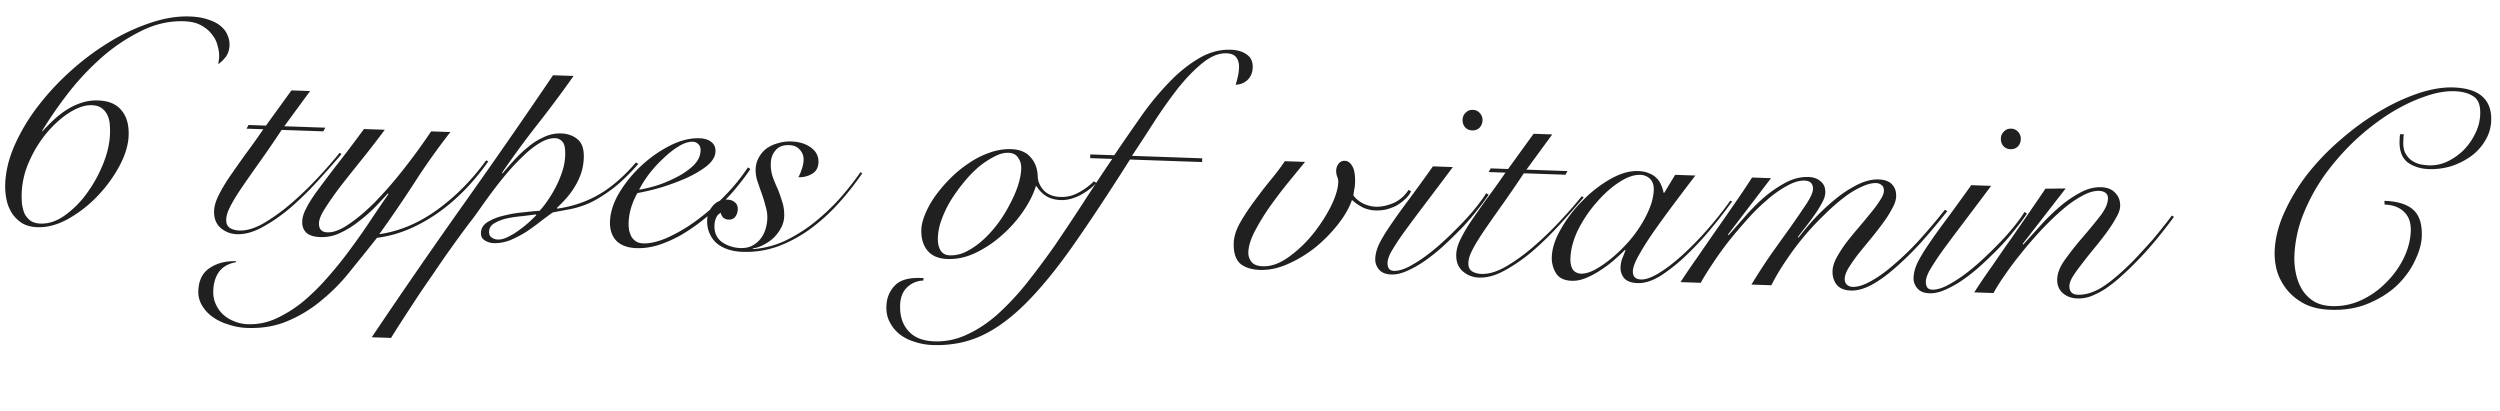 <svg width="225" height="37" viewBox="0 0 225 37" fill="none" xmlns="http://www.w3.org/2000/svg"><path d="M9.9 12.047c.01-.298.002-.597-.024-.897a2.297 2.297 0 00-.224-.82 1.614 1.614 0 00-.511-.607c-.219-.157-.515-.242-.888-.255-.578-.02-1.23.19-1.955.633-.707.442-1.381 1.035-2.023 1.778a10.712 10.712 0 00-1.602 2.55 7.618 7.618 0 00-.697 3.898c.045.319.119.61.222.876.122.247.292.458.51.634.237.177.55.271.943.285.727.026 1.455-.22 2.183-.736a8.715 8.715 0 001.974-1.976 12.152 12.152 0 001.465-2.639c.388-.958.597-1.866.627-2.724zm-6.071-.24c.31-.344.65-.687 1.016-1.029a7.91 7.91 0 011.181-.911c.42-.266.866-.474 1.339-.626.472-.151.96-.218 1.464-.2.95.032 1.65.328 2.098.885.467.54.683 1.294.65 2.264-.03.858-.306 1.773-.825 2.745A12.295 12.295 0 018.78 17.64a11.307 11.307 0 01-2.65 2.064c-.952.528-1.875.776-2.771.744-.522-.018-.976-.137-1.36-.355a3.248 3.248 0 01-.922-.901 3.701 3.701 0 01-.49-1.222 5.98 5.98 0 01-.118-1.405c.04-1.138.323-2.305.85-3.5a17.159 17.159 0 012.083-3.486 23.25 23.25 0 012.941-3.175 23.413 23.413 0 013.51-2.623 17.885 17.885 0 013.674-1.721c1.248-.424 2.43-.616 3.55-.577.653.023 1.21.117 1.671.283.462.147.83.337 1.101.57.29.235.496.504.616.807.14.303.203.614.192.93-.014.411-.13.762-.345 1.054a3.18 3.18 0 01-.667.649c.024-.149.037-.26.04-.335.021-.074.034-.186.04-.335a3.21 3.21 0 00-.135-.957 2.396 2.396 0 00-.497-1.026 2.761 2.761 0 00-.952-.818c-.402-.238-.92-.368-1.555-.39-1.362-.048-2.69.26-3.983.925a16.249 16.249 0 00-3.617 2.48 23.612 23.612 0 00-2.999 3.257 37.414 37.414 0 00-2.214 3.228l.056.002zm24.08-3.613l-2.323 3.168 3.693.13-.18.33-3.749-.132a104.935 104.935 0 01-2.125 3.092c-.609.857-1.13 1.604-1.563 2.243-.414.62-.732 1.151-.953 1.592-.22.421-.336.8-.347 1.136-.013.355.1.61.337.768.238.14.516.214.833.226.671.023 1.417-.203 2.237-.679a16.97 16.97 0 002.5-1.818 30.783 30.783 0 002.378-2.298 42.12 42.12 0 001.926-2.202l.164.118a87.558 87.558 0 01-2.187 2.473c-.777.85-1.58 1.635-2.408 2.353-.827.7-1.66 1.278-2.498 1.734-.819.457-1.592.673-2.32.648a2.301 2.301 0 01-1.492-.585c-.399-.369-.586-.87-.564-1.505.015-.428.153-.9.413-1.414.262-.532.6-1.1 1.012-1.702.414-.602.875-1.258 1.386-1.968.529-.71 1.07-1.467 1.62-2.27l-1.511-.052.18-.33 1.567.055 2.296-3.17 1.679.059zm6.724 3.484a90.802 90.802 0 01-2.112 2.728 183.71 183.71 0 00-1.905 2.4c-.549.727-1 1.374-1.357 1.941-.355.548-.539.99-.55 1.326-.02.54.232.82.755.838.54.02 1.175-.22 1.902-.718.746-.497 1.535-1.16 2.367-1.99a35.84 35.84 0 002.539-2.91 53.865 53.865 0 002.53-3.47l1.736.061a59.415 59.415 0 00-3.242 4.566 117.74 117.74 0 01-3.16 4.625c1.784-.255 3.5-.97 5.147-2.146 1.667-1.193 3.157-2.691 4.471-4.495l.194.091c-1.415 2.005-3.003 3.603-4.763 4.793-1.74 1.172-3.492 1.867-5.256 2.086-.762.963-1.543 1.935-2.343 2.916-.782 1-1.644 1.885-2.586 2.655a11.643 11.643 0 01-3.036 1.883c-1.1.485-2.331.703-3.693.656a5.826 5.826 0 01-1.726-.313 4.722 4.722 0 01-1.433-.694 3.355 3.355 0 01-.944-1.042 2.353 2.353 0 01-.32-1.272c.034-.97.385-1.667 1.054-2.092.65-.426 1.432-.622 2.346-.59l-.003.083c-.677.126-1.181.407-1.514.844-.334.455-.512 1.028-.537 1.718-.016.467.063.88.237 1.241.174.38.406.696.696.95.29.252.628.45 1.015.595.369.144.758.223 1.169.237a5.63 5.63 0 002.568-.527 11.218 11.218 0 002.435-1.54 19.622 19.622 0 002.235-2.22 34.32 34.32 0 002.05-2.561 56.549 56.549 0 001.8-2.57 124.01 124.01 0 011.565-2.3l-.054-.057c-.311.343-.69.75-1.136 1.22-.445.452-.937.883-1.474 1.294a8.533 8.533 0 01-1.661 1.035 3.861 3.861 0 01-1.806.385c-.598-.021-1.022-.157-1.275-.409-.253-.252-.372-.583-.358-.993.013-.373.13-.761.35-1.165.2-.422.527-.943.978-1.562.452-.62 1.02-1.375 1.705-2.266.703-.89 1.545-2 2.525-3.33l1.875.065zm16.989-4.842a104.837 104.837 0 01-3.234 4.342 82.228 82.228 0 00-3.206 4.37l.054.059c.293-.364.633-.753 1.021-1.17.39-.434.805-.83 1.247-1.188.442-.377.92-.678 1.432-.903a3.31 3.31 0 011.553-.338c.597.02 1.095.197 1.494.528.4.332.586.89.558 1.673a4.946 4.946 0 01-.245 1.392 5.99 5.99 0 01-.574 1.213 6.705 6.705 0 01-.765 1.038 12.38 12.38 0 01-.843.867l.054.058c1.352-.196 2.58-.61 3.686-1.244 1.124-.634 2.25-1.603 3.38-2.908l.22.12c-.876.996-1.687 1.771-2.435 2.324-.748.553-1.435.968-2.06 1.245a8.463 8.463 0 01-1.728.528c-.527.094-1.025.188-1.495.284-.326.231-.7.508-1.122.83-.403.321-.834.633-1.293.935a10.3 10.3 0 01-1.427.734c-.492.189-.99.274-1.494.256a1.568 1.568 0 01-.775-.25c-.238-.14-.352-.368-.34-.685.013-.392.211-.712.593-.96a4.83 4.83 0 011.42-.567 10.59 10.59 0 011.748-.303c.6-.072 1.107-.12 1.518-.143a7.85 7.85 0 00.763-.982 10.6 10.6 0 00.745-1.263c.22-.44.404-.892.551-1.353a5.2 5.2 0 00.243-1.337c.023-.653-.056-1.076-.236-1.269a.877.877 0 00-.66-.331c-.43-.015-.892.128-1.388.428a8.024 8.024 0 00-1.47 1.153 18.708 18.708 0 00-1.512 1.6 36.34 36.34 0 00-1.378 1.745c-.431.583-.824 1.13-1.178 1.64-.353.492-.647.884-.881 1.174a118.059 118.059 0 00-1.884 2.596 93.41 93.41 0 00-1.299 1.888c-.472.675-.934 1.35-1.387 2.025-.454.694-.889 1.36-1.303 2a95.26 95.26 0 00-1.097 1.726l-1.735-.06c2.66-3.96 5.365-7.882 8.116-11.764 2.77-3.9 5.503-7.84 8.201-11.817l1.847.064zM44.804 21.56c.28.01.59-.073.933-.247a5.919 5.919 0 001.03-.637 9.6 9.6 0 00.924-.752c.27-.252.463-.441.58-.568l-.054-.058c-.32.045-.722.096-1.21.154-.468.04-.928.108-1.38.204a3.821 3.821 0 00-1.136.436c-.305.177-.463.433-.475.768-.008.224.07.395.234.513s.349.18.554.187zm18.247-7.992c.01-.26-.058-.46-.203-.595a.683.683 0 00-.497-.214c-.392-.013-.826.13-1.304.431-.458.283-.919.65-1.383 1.1-.463.433-.89.903-1.282 1.413-.373.51-.66.967-.86 1.37.413-.06.93-.182 1.553-.366a11.64 11.64 0 001.792-.75 6.502 6.502 0 001.52-1.04c.426-.414.647-.864.664-1.349zm4.482 1.642c-.296.456-.669.957-1.117 1.502-.43.545-.925 1.088-1.486 1.629a23.536 23.536 0 01-1.763 1.535 16.63 16.63 0 01-1.922 1.306c-.667.369-1.34.663-2.02.882-.661.2-1.309.29-1.943.268-.784-.027-1.383-.244-1.798-.65-.415-.426-.61-1.012-.583-1.758.028-.821.3-1.67.817-2.55a11.25 11.25 0 011.99-2.451 11.197 11.197 0 012.586-1.815c.931-.472 1.817-.693 2.657-.664.466.016.826.132 1.08.346.255.196.376.48.362.853-.015.448-.273.878-.773 1.29-.5.393-1.11.755-1.83 1.085-.703.311-1.46.593-2.272.845a21.23 21.23 0 01-2.147.513c-.218.366-.4.78-.548 1.242a5.167 5.167 0 00-.244 1.392 4.07 4.07 0 00.032.674c.049.207.117.405.203.595a1.5 1.5 0 00.405.435c.183.118.405.182.666.191.616.021 1.34-.15 2.175-.512a14.484 14.484 0 002.604-1.534 20.204 20.204 0 002.542-2.21 17.514 17.514 0 002.108-2.587l.219.148zm10.073.38a24.493 24.493 0 01-2.053 2.617 17.07 17.07 0 01-2.49 2.295 12.219 12.219 0 01-2.942 1.634 8.478 8.478 0 01-3.325.528 4.567 4.567 0 01-1.253-.211 3.151 3.151 0 01-1.018-.54 2.479 2.479 0 01-.642-.863c-.174-.361-.253-.775-.237-1.241a2.04 2.04 0 01.522-1.299c.33-.38.766-.561 1.307-.543.28.01.502.093.664.248.182.137.268.345.259.625a1.15 1.15 0 01-.22.665c-.137.182-.336.268-.597.26a.747.747 0 01-.498-.186.836.836 0 01-.21-.428.865.865 0 00-.437.49 1.869 1.869 0 00-.134.639c-.023.653.202 1.156.676 1.509a3.09 3.09 0 001.662.534c.392.014.73-.05 1.015-.189.305-.157.554-.354.75-.59.214-.254.373-.547.478-.88.106-.332.164-.667.176-1.002a3.3 3.3 0 00-.158-1.099 11.887 11.887 0 00-.352-1.16 42.682 42.682 0 01-.382-1.107 3.155 3.155 0 01-.16-1.042 2.3 2.3 0 01.29-1.082c.18-.33.414-.602.702-.816.306-.214.648-.37 1.025-.469a3.552 3.552 0 011.182-.155c.746.026 1.346.216 1.801.568.455.333.673.77.655 1.311-.017.485-.216.833-.597 1.044-.362.212-.767.31-1.215.294.119-.202.22-.44.305-.718a2.75 2.75 0 00.168-.807c.013-.373-.097-.685-.331-.936-.215-.269-.537-.41-.966-.426-.54-.019-.948.135-1.22.462-.273.308-.417.695-.434 1.162-.014.41.038.804.155 1.182.136.378.291.757.465 1.137.155.378.29.766.407 1.162.136.398.195.838.178 1.323a2.289 2.289 0 01-.288 1.027c-.16.312-.376.603-.646.874a4.01 4.01 0 01-.92.64 2.845 2.845 0 01-.992.33l.055.058a8.319 8.319 0 002.912-.767c.931-.453 1.8-1.002 2.607-1.646a19.272 19.272 0 002.289-2.161 26.43 26.43 0 001.847-2.345l.165.09zm21.066.875a5.451 5.451 0 01-1.553 1.15c-.57.28-1.125.41-1.666.39-.523-.018-.966-.145-1.332-.382a2.88 2.88 0 01-.838-.87l-.056-.002c-.211.703-.583 1.446-1.115 2.23a11.345 11.345 0 01-1.895 2.148 10.085 10.085 0 01-2.354 1.599c-.855.418-1.72.612-2.598.581-.802-.028-1.4-.282-1.794-.763-.394-.48-.578-1.113-.55-1.896.014-.41.133-.883.357-1.416a8.425 8.425 0 01.896-1.594 12.93 12.93 0 011.344-1.578c.523-.524 1.08-.98 1.673-1.37a7.612 7.612 0 011.854-.945 5.245 5.245 0 011.973-.323c.765.027 1.344.271 1.74.733.413.463.626 1.05.638 1.76.023.43.204.838.546 1.224.36.367.858.562 1.492.584a3.08 3.08 0 001.582-.365c.514-.262.993-.61 1.437-1.043l.22.148zm-14.264 4.91c-.017.484.063.87.24 1.156.177.287.452.436.825.45a3.096 3.096 0 001.497-.34 6.925 6.925 0 001.464-1.014c.482-.431.929-.92 1.34-1.466.411-.546.767-1.113 1.068-1.7.32-.586.573-1.157.76-1.71.188-.573.29-1.092.307-1.559.013-.391-.078-.722-.274-.99-.177-.286-.47-.437-.88-.45-.392-.014-.817.101-1.274.347a7.535 7.535 0 00-1.405.931c-.462.395-.908.856-1.337 1.383-.43.526-.822 1.073-1.178 1.64a9.983 9.983 0 00-.816 1.708 5.305 5.305 0 00-.337 1.613zm13.707-7.143l.012-.335 2.155.075a269.162 269.162 0 012.361-3.42 25.38 25.38 0 012.517-3.078c.872-.922 1.776-1.656 2.71-2.203.935-.565 1.906-.83 2.914-.794.597.02 1.077.168 1.441.442.365.256.538.645.52 1.167-.016.448-.169.816-.459 1.105-.29.27-.65.416-1.08.438.084-.258.148-.499.193-.721.065-.241.102-.52.113-.837.013-.373-.069-.675-.248-.905-.16-.23-.455-.352-.884-.367-.69-.024-1.41.268-2.16.877-.73.59-1.467 1.35-2.209 2.276a42.988 42.988 0 00-2.151 3.035 218.918 218.918 0 01-1.983 3.04l6.324.221-.012.336-6.492-.226c-1.898 2.996-3.594 5.561-5.088 7.695-1.493 2.133-2.918 3.876-4.273 5.23-1.354 1.353-2.696 2.334-4.025 2.941-1.328.607-2.786.883-4.371.828a5.586 5.586 0 01-1.587-.28 4.005 4.005 0 01-1.35-.663 3.262 3.262 0 01-.914-1.097c-.229-.419-.333-.908-.313-1.468.025-.727.28-1.344.765-1.85.465-.488 1.239-.713 2.32-.675l.252.008-.007.224a2.158 2.158 0 00-1.45.594c-.405.378-.62.912-.644 1.602-.034.97.21 1.745.731 2.323.52.598 1.304.915 2.348.951a6.263 6.263 0 002.907-.599c.93-.416 1.838-1.01 2.724-1.782a23.782 23.782 0 002.59-2.74 75.205 75.205 0 002.556-3.412 215.58 215.58 0 002.572-3.86c.87-1.353 1.756-2.694 2.662-4.026l-1.987-.07zm19.339.34c-.37.454-.839 1.026-1.404 1.716a43.11 43.11 0 00-1.674 2.183 20.69 20.69 0 00-1.395 2.248c-.4.752-.609 1.408-.629 1.967a1.3 1.3 0 00.278.879c.196.25.537.383 1.022.4.728.025 1.484-.238 2.269-.79a11.185 11.185 0 002.172-2.025 14.39 14.39 0 001.657-2.52c.442-.881.673-1.63.695-2.245a1.19 1.19 0 00-.095-.48 1.36 1.36 0 01-.093-.563c.008-.224.08-.427.218-.609a.641.641 0 01.569-.26c.261.009.48.166.656.47.195.307.279.823.254 1.55a2.96 2.96 0 01-.077.586l-.073.502c.195.287.486.53.871.731a2.9 2.9 0 001.138.292c.486.017 1.003-.087 1.552-.31.569-.242 1.041-.646 1.415-1.212l.219.148c-.14.276-.335.52-.586.736-.231.216-.49.403-.776.561-.285.14-.588.25-.908.333-.32.063-.638.09-.955.079a2.837 2.837 0 01-1.167-.293 4.692 4.692 0 01-.93-.649c-.249.72-.676 1.461-1.282 2.225a13.112 13.112 0 01-2.033 2.058 11.111 11.111 0 01-2.461 1.483c-.854.381-1.692.557-2.512.529-.784-.028-1.384-.226-1.801-.596-.397-.387-.581-1-.552-1.84.02-.56.209-1.16.567-1.801.378-.66.812-1.317 1.302-1.972.49-.674.989-1.32 1.497-1.937a20.6 20.6 0 001.233-1.638l1.819.063zm13.302.464a979.925 979.925 0 01-2.733 3.63c-.744.983-1.351 1.803-1.823 2.459a23.29 23.29 0 00-1.007 1.562c-.2.385-.304.699-.313.941-.017.485.171.735.562.748.374.013.807-.102 1.301-.347a11.562 11.562 0 001.604-1.008c.556-.41 1.114-.877 1.674-1.399a39.094 39.094 0 001.567-1.542c.504-.524.942-1.022 1.313-1.495.391-.49.676-.892.855-1.203l.219.148a16.31 16.31 0 01-.971 1.31c-.391.51-.839 1.036-1.344 1.579a41.724 41.724 0 01-1.595 1.57 16.88 16.88 0 01-1.702 1.397 9.6 9.6 0 01-1.687.977c-.532.243-1.021.357-1.469.341-.504-.017-.872-.17-1.105-.459a1.377 1.377 0 01-.331-.936c.013-.392.112-.799.294-1.222.203-.441.511-.972.925-1.593a57.53 57.53 0 011.591-2.242 190.82 190.82 0 002.384-3.279l1.791.063zm1.804-5.148c.262.009.473.11.634.302a.873.873 0 01.23.653.972.972 0 01-.276.662.87.87 0 01-.652.23.873.873 0 01-.635-.275.972.972 0 01-.228-.68.87.87 0 01.274-.635.827.827 0 01.653-.257zm7.143 2.21l-2.324 3.17 3.693.128-.179.33-3.75-.13a106.143 106.143 0 01-2.125 3.091c-.609.857-1.13 1.604-1.563 2.243-.414.62-.732 1.151-.953 1.591-.22.422-.336.801-.347 1.137-.013.355.1.61.337.768.238.14.516.214.833.226.671.023 1.417-.203 2.237-.679.839-.494 1.672-1.1 2.501-1.818a30.828 30.828 0 002.377-2.298 41.933 41.933 0 001.926-2.202l.164.118a87.324 87.324 0 01-2.187 2.473c-.777.85-1.58 1.635-2.408 2.353a14.98 14.98 0 01-2.498 1.734c-.819.457-1.592.673-2.32.648a2.299 2.299 0 01-1.492-.585c-.399-.369-.586-.87-.564-1.505.015-.429.153-.9.413-1.414.262-.532.599-1.1 1.012-1.702.414-.602.875-1.258 1.386-1.969a72 72 0 001.62-2.268l-1.511-.053.18-.33 1.567.055 2.296-3.17 1.679.059zm11.06 3.637l1.819.063c-.724.946-1.419 1.865-2.085 2.757a87.91 87.91 0 00-1.796 2.487 23.761 23.761 0 00-1.247 2.002c-.318.567-.484 1.02-.495 1.355-.017.485.226.736.73.754.392.014.893-.155 1.503-.508.629-.37 1.31-.879 2.042-1.525a27.556 27.556 0 002.265-2.275 33.52 33.52 0 002.226-2.78l.166.062a41.221 41.221 0 01-1.878 2.428 27.15 27.15 0 01-2.213 2.388 15.804 15.804 0 01-2.306 1.853c-.763.478-1.472.705-2.125.682-.541-.019-.937-.163-1.189-.434a1.45 1.45 0 01-.33-.992c.009-.26.055-.511.138-.751l.308-.774-.055-.03c-.252.253-.571.55-.956.891a9.89 9.89 0 01-1.209.91c-.42.285-.858.521-1.313.711-.455.19-.888.277-1.298.263-.69-.024-1.168-.256-1.433-.694a2.605 2.605 0 01-.369-1.47c.027-.765.299-1.596.816-2.493a11.78 11.78 0 011.938-2.538 11.336 11.336 0 012.505-1.958c.896-.51 1.736-.752 2.519-.724.373.013.698.08.974.202.276.103.505.25.685.444.18.174.314.375.399.602.104.228.18.464.227.709l.056.001.981-1.618zm-9.424 7.515c-.015.43.058.768.217 1.017.179.23.427.35.744.362.317.01.694-.088 1.131-.297a9.027 9.027 0 001.376-.904c.48-.376.953-.808 1.418-1.296.485-.506.915-1.042 1.289-1.608.375-.566.685-1.143.929-1.732.245-.59.377-1.155.396-1.696.015-.429-.095-.76-.33-.992a1.272 1.272 0 00-.884-.367c-.559-.02-1.193.201-1.9.662-.707.461-1.382 1.063-2.024 1.807a11.708 11.708 0 00-1.654 2.436c-.442.9-.678 1.769-.708 2.608zm9.909 2.14c.435-.676.937-1.415 1.506-2.217.551-.803 1.112-1.614 1.682-2.435.59-.839 1.16-1.66 1.711-2.462a70.006 70.006 0 001.538-2.3l1.707.06-3.876 5.076.054.058c.37-.417.817-.924 1.342-1.522a18.809 18.809 0 011.715-1.762 11.273 11.273 0 012.01-1.414c.705-.387 1.421-.567 2.148-.542.448.016.808.15 1.079.402.291.235.428.576.413 1.023-.01.261-.114.575-.314.942a10.6 10.6 0 01-.711 1.124c-.256.364-.52.72-.794 1.065a24.23 24.23 0 00-.646.846l.054.058c.412-.546.899-1.127 1.462-1.742a19.74 19.74 0 011.824-1.702 10.54 10.54 0 011.979-1.303c.685-.35 1.335-.514 1.95-.493.541.02.938.164 1.19.434.271.271.398.64.382 1.106-.011.317-.136.686-.375 1.108-.22.421-.507.87-.86 1.342-.333.456-.695.92-1.085 1.391-.39.472-.761.926-1.112 1.362-.333.437-.618.847-.855 1.231-.219.366-.332.68-.341.941-.008.224.051.403.177.538a.78.78 0 00.525.215c.447.016.976-.143 1.585-.477.628-.333 1.298-.805 2.011-1.415a25.852 25.852 0 002.29-2.19 52.492 52.492 0 002.425-2.856l.22.12a58.459 58.459 0 01-2.397 2.858 27.706 27.706 0 01-2.321 2.272c-.732.647-1.441 1.154-2.127 1.523-.666.35-1.278.515-1.838.496-.578-.02-1.002-.194-1.271-.52-.268-.346-.393-.762-.376-1.247.012-.354.128-.742.349-1.164.239-.44.525-.888.859-1.343a35.03 35.03 0 011.112-1.362c.39-.454.75-.89 1.082-1.307.351-.417.635-.8.853-1.147.236-.347.358-.632.366-.856.009-.261-.059-.44-.205-.54a.749.749 0 00-.498-.185c-.373-.013-.816.102-1.329.346-.512.225-1.056.56-1.632 1.008-.557.428-1.135.94-1.735 1.536a24.335 24.335 0 00-3.391 4.056 19.917 19.917 0 00-1.34 2.25l-1.791-.062a55.256 55.256 0 011.777-2.74c.648-.91 1.247-1.749 1.797-2.514a90.599 90.599 0 001.387-2.025c.376-.585.568-1.017.578-1.297.018-.503-.235-.764-.757-.782-.467-.017-.995.142-1.586.476a9.85 9.85 0 00-1.81 1.282 17.26 17.26 0 00-1.828 1.813c-.602.67-1.177 1.35-1.724 2.041-.529.692-1 1.357-1.415 1.996-.414.62-.74 1.151-.98 1.591l-1.819-.064zm27.955-8.662a891.127 891.127 0 01-2.732 3.63c-.744.983-1.352 1.803-1.823 2.459a22.892 22.892 0 00-1.007 1.561c-.2.386-.305.7-.313.942-.017.485.17.734.562.748.373.013.807-.102 1.301-.347a11.692 11.692 0 001.604-1.008c.556-.41 1.114-.877 1.674-1.399a39.16 39.16 0 001.567-1.542 20.31 20.31 0 001.313-1.495c.39-.49.675-.892.854-1.203l.219.148c-.237.365-.56.802-.97 1.31-.391.51-.839 1.036-1.344 1.579a41.114 41.114 0 01-1.596 1.569c-.56.522-1.127.988-1.702 1.397a9.565 9.565 0 01-1.687.978c-.531.243-1.021.357-1.469.341-.503-.017-.871-.17-1.104-.459a1.383 1.383 0 01-.332-.936c.014-.392.112-.8.295-1.222.202-.442.51-.973.924-1.593a59.18 59.18 0 011.591-2.242c.667-.892 1.461-1.985 2.384-3.279l1.791.063zm1.805-5.148a.83.83 0 01.634.302.872.872 0 01.229.652.97.97 0 01-.275.663.872.872 0 01-.652.23.87.87 0 01-.635-.275.968.968 0 01-.229-.68.872.872 0 01.275-.635.827.827 0 01.653-.257zm4.902 5.382l-3.872 4.992.054.058c.408-.453.884-.978 1.427-1.575a19.1 19.1 0 011.742-1.733 10.474 10.474 0 011.896-1.334c.666-.37 1.317-.543 1.951-.52.56.02.983.193 1.271.52.306.31.451.707.434 1.192-.01.299-.134.65-.373 1.052-.219.403-.496.832-.829 1.288-.333.455-.695.919-1.085 1.39-.39.473-.752.927-1.084 1.364-.333.418-.617.81-.854 1.174-.218.348-.331.643-.339.885-.018.523.234.793.756.811.597.02 1.238-.153 1.923-.521.686-.387 1.512-1.04 2.478-1.959.386-.36.774-.757 1.163-1.192.407-.434.795-.86 1.165-1.276.37-.436.702-.844.995-1.226.312-.381.557-.7.734-.955l.192.119a40.881 40.881 0 01-1.525 1.964 29.962 29.962 0 01-1.982 2.2c-.426.433-.861.848-1.305 1.243-.443.395-.885.744-1.325 1.046a7.462 7.462 0 01-1.313.683 3.23 3.23 0 01-1.24.209c-.541-.019-.983-.184-1.327-.495-.344-.31-.507-.727-.489-1.25.02-.56.265-1.158.735-1.795a27.59 27.59 0 011.554-1.963 49.715 49.715 0 001.55-1.879c.469-.6.712-1.133.729-1.6.007-.223-.061-.394-.207-.511-.145-.117-.339-.18-.582-.189-.466-.016-.994.143-1.585.477-.59.316-1.203.752-1.839 1.31a25.792 25.792 0 00-1.885 1.838c-.621.67-1.205 1.35-1.753 2.04a28.455 28.455 0 00-1.469 1.966c-.433.62-.759 1.141-.979 1.563l-1.735-.06a54.517 54.517 0 011.654-2.436c.571-.84 1.141-1.66 1.711-2.462.57-.82 1.111-1.605 1.623-2.353.531-.766 1.003-1.459 1.417-2.08l1.822-.02zm30.438-4.877a2.113 2.113 0 00-.039.335l-.012.336c-.014.392.04.72.162.986.14.267.319.488.537.663.218.157.466.278.744.363.296.066.594.104.892.115a3.64 3.64 0 001.552-.31 5.477 5.477 0 001.463-.986 5.435 5.435 0 001.089-1.503c.3-.568.461-1.17.484-1.804.027-.783-.169-1.313-.589-1.59-.42-.294-.993-.454-1.721-.48-.839-.03-1.77.144-2.791.52-1.021.356-2.067.87-3.136 1.543a21.668 21.668 0 00-3.082 2.413 22.08 22.08 0 00-2.685 3.073 16.912 16.912 0 00-1.916 3.519 11.204 11.204 0 00-.805 3.782 6.424 6.424 0 00.142 1.574c.112.527.3 1.01.565 1.449.266.42.618.768 1.056 1.045.44.258.976.399 1.611.42a5.748 5.748 0 002.624-.524 7.67 7.67 0 002.24-1.575 8.165 8.165 0 001.589-2.186c.403-.826.618-1.65.647-2.47.026-.747-.178-1.324-.612-1.731-.415-.407-.996-.623-1.742-.65l-.017-.336c1.176.041 2.035.304 2.578.79.562.487.824 1.29.785 2.41-.023.652-.226 1.373-.608 2.163-.364.79-.894 1.529-1.59 2.214-.696.667-1.556 1.216-2.58 1.647-1.005.432-2.151.625-3.438.58-.97-.033-1.785-.23-2.445-.59-.641-.358-1.158-.796-1.551-1.314a4.99 4.99 0 01-.839-1.654 6.16 6.16 0 01-.194-1.66c.041-1.176.335-2.36.881-3.556a17.162 17.162 0 012.111-3.484 22.087 22.087 0 012.993-3.09 23.467 23.467 0 013.421-2.486 18.265 18.265 0 013.504-1.642c1.171-.389 2.233-.567 3.184-.534 1.175.042 2.044.315 2.605.82.562.505.826 1.224.793 2.157a3.619 3.619 0 01-.539 1.802 4.58 4.58 0 01-1.282 1.412 6.478 6.478 0 01-1.768.891 6.174 6.174 0 01-2.027.266c-.727-.026-1.346-.216-1.857-.57-.51-.372-.769-.979-.777-1.82l.013-.364c.005-.149.019-.28.042-.39l.335.011z" fill="#202020"/></svg>
